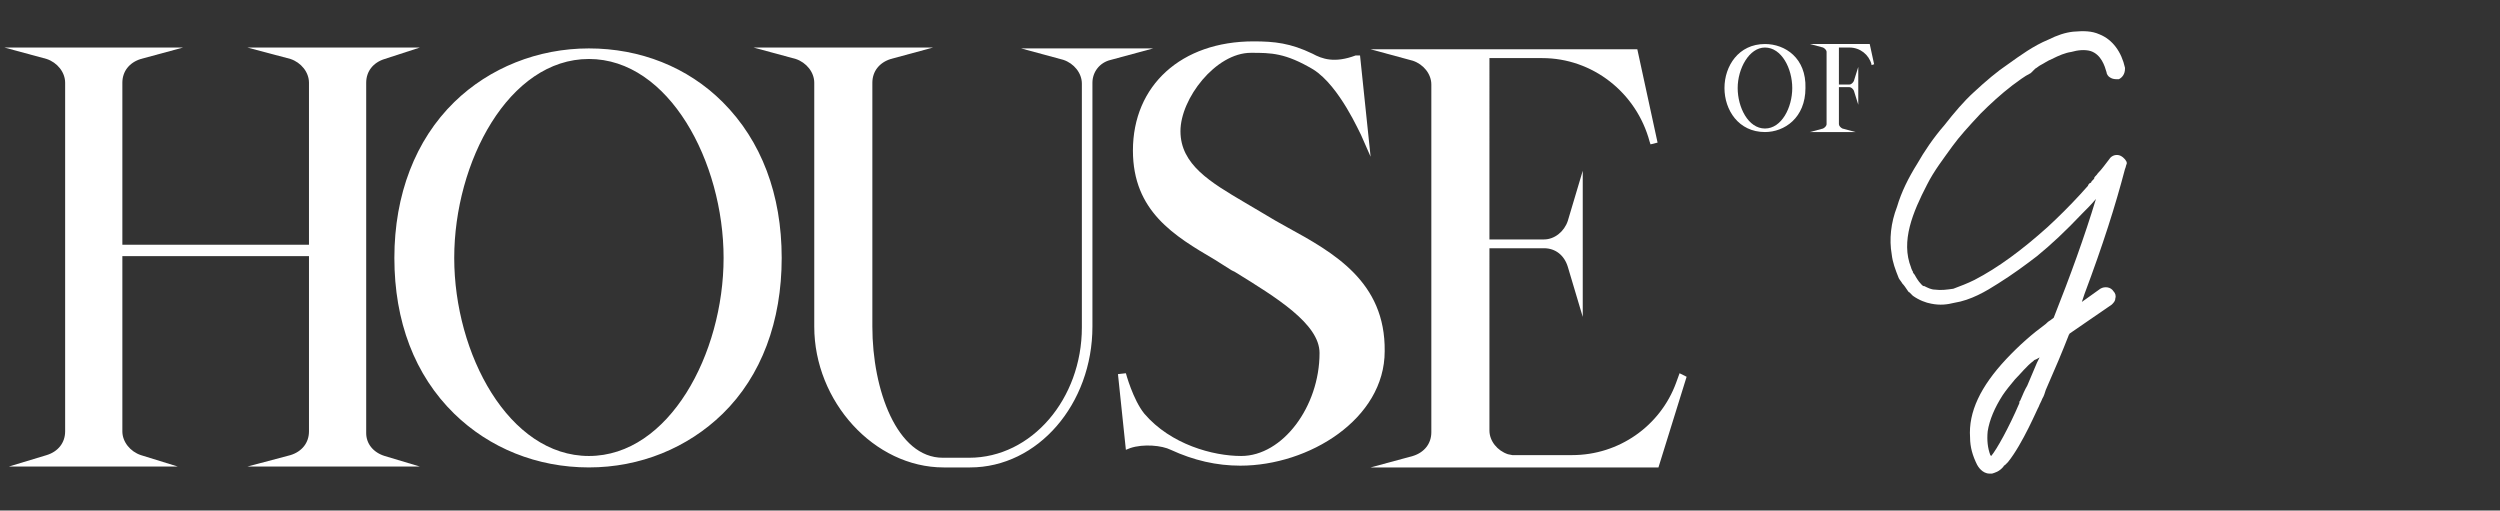 <svg xmlns="http://www.w3.org/2000/svg" xmlns:xlink="http://www.w3.org/1999/xlink" id="Layer_1" x="0px" y="0px" viewBox="0 0 284 58" style="enable-background:new 0 0 284 58;" xml:space="preserve"><rect x="0" y="0" width="284" height="58" fill="#333333" stroke="none"/><style type="text/css">	.st0{fill:#FFFFFF;}</style><g>	<path class="st0" d="M41.6,49.2V9.4c0-1.3,0.8-2.3,2.1-2.7l4-1.3H28.1L33,6.7c1.2,0.4,2.1,1.5,2.1,2.7v18.4H13.9V9.4  c0-1.3,0.8-2.3,2.1-2.7l4.8-1.3H0.5l4.8,1.3c1.2,0.4,2.1,1.5,2.1,2.7V49c0,1.3-0.8,2.3-2.1,2.7L1,53h19.2L16,51.7  c-1.2-0.4-2.1-1.5-2.1-2.7V29.1h21.2V49c0,1.3-0.8,2.3-2.1,2.7L28.1,53h19.6l-4-1.2C42.4,51.4,41.6,50.4,41.6,49.2z"></path>	<path class="st0" d="M66.9,5.5c-5.8,0-11.3,2.2-15.3,6.1c-4.4,4.3-6.8,10.5-6.8,17.7s2.3,13.3,6.8,17.7c4,3.9,9.4,6.1,15.3,6.1  c5.8,0,11.2-2.2,15.2-6.1c4.4-4.3,6.7-10.5,6.7-17.7S86.5,16,82.1,11.6C78.1,7.6,72.7,5.5,66.9,5.5z M66.9,51.8  c-9.1,0-15.3-11.6-15.3-22.5S57.8,6.7,66.9,6.7s15.3,11.7,15.3,22.6C82.2,40.2,76,51.8,66.9,51.8z"></path>	<path class="st0" d="M116,5.5l4.8,1.3c1.2,0.4,2.1,1.5,2.1,2.7v27.7c0,8.1-5.7,14.8-12.8,14.8h-3c-5.2,0-8-7.7-8-14.9V9.4  c0-1.3,0.8-2.3,2.1-2.7l4.8-1.3H85.6l4.8,1.3c1.2,0.4,2.1,1.5,2.1,2.7v27.7c0,8.5,6.8,16,14.7,16h3c7.7,0,13.9-7.2,13.9-16V9.4  c0-1.2,0.8-2.3,2.1-2.6l4.8-1.3H116z"></path>	<path class="st0" d="M146.2,25.8c-0.9-0.5-1.8-1-2.6-1.5c-0.7-0.4-1.5-0.9-2.2-1.3c-3.9-2.3-7.3-4.3-7.3-8.1c0-3.7,4-8.9,8-8.9  c2.3,0,3.9,0,7.1,1.9c3,1.9,5.3,7.3,5.4,7.4l1.1,2.5l-1.2-11.5H154c-2.4,0.9-3.8,0.4-4.9-0.2c-2.5-1.2-4.3-1.4-6.7-1.4  c-8.2,0-13.7,5-13.7,12.4c0,6.9,4.7,9.7,9.3,12.4c0.6,0.4,1.3,0.8,1.9,1.2l0.4,0.2c4.7,2.9,9.6,5.9,9.6,9.2  c0,6.1-4.2,11.7-8.9,11.7c-3.2,0-8-1.3-11-4.8c-1.3-1.6-2.1-4.6-2.1-4.6l-0.9,0.1l0.9,8.6l0.5-0.2c1.5-0.5,3.6-0.3,4.6,0.2  c2.6,1.2,5.2,1.8,7.9,1.8c7.8,0,16.4-5.3,16.4-13C157.4,32,151.5,28.7,146.2,25.8z"></path>	<path class="st0" d="M190.4,43.5c-1.8,4.9-6.5,8.2-11.8,8.2h-6.8l-0.5-0.1c-1.2-0.4-2.1-1.5-2.1-2.7V28.2h6.2  c1.3,0,2.3,0.8,2.7,2.1l1.7,5.7V19.4l-1.7,5.7c-0.4,1.2-1.5,2.1-2.7,2.1h-6.2V6.6h6c5.7,0,10.7,3.9,12.2,9.5l0.1,0.3l0.8-0.2  L186,5.6h-30.3l4.8,1.3c1.2,0.4,2.1,1.5,2.1,2.7v39.5c0,1.3-0.8,2.3-2.1,2.7l-4.8,1.3h32.7l3.2-10.3l-0.8-0.4L190.4,43.5z"></path>	<path class="st0" d="M200.5,5c-3,0-4.6,2.5-4.6,5s1.6,5,4.6,5c2.2,0,4.6-1.6,4.6-5C205.2,6.6,202.8,5,200.5,5z M200.5,14.6  c-1.9,0-3.1-2.4-3.1-4.6s1.3-4.6,3.1-4.6c1.9,0,3.1,2.4,3.1,4.6S202.4,14.6,200.5,14.6z"></path>	<path class="st0" d="M205.6,5l1.5,0.4c0.2,0.1,0.4,0.3,0.4,0.5v8.2c0,0.2-0.2,0.4-0.4,0.5l-1.5,0.4h5.2l-1.5-0.4  c-0.2-0.1-0.4-0.3-0.4-0.5V9.9h1.2c0.2,0,0.4,0.2,0.5,0.4l0.5,1.6V7.6l-0.5,1.6c-0.1,0.2-0.3,0.4-0.5,0.4h-1.2V5.4h1.2  c1.2,0,2.2,0.8,2.5,1.9v0.1l0.3-0.1L212.4,5H205.6z"></path>	<path class="st0" d="M240.9,17.7c-0.4-0.2-1-0.1-1.3,0.4c-0.4,0.5-0.8,1.1-1.3,1.6c-0.1,0.2-0.3,0.3-0.4,0.5v0.1l-0.1,0.1  c-0.1,0.1-0.1,0.1-0.2,0.2c0,0.1-0.1,0.2-0.2,0.2c-0.1,0.1-0.2,0.2-0.2,0.3c-0.3,0.3-0.6,0.7-0.9,1c-1.2,1.3-2.4,2.5-3.7,3.7  c-2.9,2.6-5.6,4.6-8.3,6c-0.8,0.4-1.6,0.7-2.4,1c-0.7,0.1-1.4,0.2-2.1,0.1c-0.4,0-0.8-0.2-1.2-0.4h-0.1c-0.2-0.1-0.3-0.3-0.5-0.5  c-0.3-0.4-0.5-0.8-0.5-0.8l-0.1-0.1c0-0.1-0.1-0.1-0.1-0.2s0-0.1-0.1-0.2c0-0.1-0.1-0.2-0.1-0.3c-1.2-3,0.2-6.3,1.8-9.4  c0.8-1.6,1.9-3,2.9-4.4c0.8-1.1,1.8-2.2,3.2-3.7c1.1-1.1,2.3-2.2,3.6-3.2c0.7-0.5,1.3-1,2.1-1.4l0.1-0.1c0,0,0.1-0.1,0.2-0.2  s0.1-0.1,0.2-0.2c0.2-0.1,0.4-0.3,0.6-0.4c0.4-0.2,0.8-0.5,1.3-0.7c0.8-0.4,1.5-0.7,2.2-0.8c0.7-0.2,1.5-0.3,2.2-0.1  c1.2,0.4,1.6,1.7,1.8,2.4c0,0.2,0.2,0.5,0.4,0.6C240,9,240.3,9,240.6,9h0.1c0.4-0.2,0.7-0.6,0.7-1.2V7.7c-0.4-1.8-1.4-3.2-2.9-3.8  c-0.9-0.4-1.8-0.4-3-0.3c-0.9,0.1-1.8,0.4-2.8,0.9c-1.7,0.7-3.2,1.8-4.6,2.8c-1.2,0.8-2.5,1.9-3.9,3.2c-1.1,1-2.2,2.3-3.3,3.7  c-1.3,1.5-2.3,3-3.1,4.4c-1,1.6-1.8,3.2-2.3,4.9c-0.7,1.8-0.9,3.7-0.6,5.4c0.1,0.9,0.4,1.7,0.8,2.7c0.1,0.2,0.3,0.4,0.4,0.6  c0.2,0.2,0.4,0.5,0.6,0.8c0.1,0.1,0.1,0.2,0.2,0.2c0.1,0.1,0.2,0.2,0.3,0.3l0.1,0.1c0.7,0.5,1.5,0.8,2.1,0.9c1,0.2,1.8,0.1,2.6-0.1  c1.9-0.3,3.6-1.3,5-2.2c1.6-1,3.1-2.1,4.4-3.1c1.6-1.3,3.3-2.9,5.1-4.8c0.6-0.6,1.1-1.1,1.6-1.7c-1.3,4.3-2.9,8.7-4.8,13.5  c-0.1,0.1-0.3,0.2-0.4,0.3c-0.2,0.1-0.4,0.3-0.5,0.4c-1.5,1.1-3,2.4-4.5,4c-2.9,3.1-4.3,6-4.1,8.9c0,1.1,0.3,2.1,0.8,3.1  c0.1,0.2,0.6,1,1.4,1h0.2h0.1c0.3-0.1,0.8-0.2,1.3-0.8c0-0.1,0.1-0.1,0.2-0.2c0.1-0.1,0.2-0.2,0.3-0.3c1.7-2.1,3.4-6.2,3.5-6.3  c0.1-0.3,0.3-0.6,0.4-0.9c0.2-0.3,0.3-0.7,0.4-1c1.1-2.5,1.9-4.4,2.6-6.2c0-0.1,0.1-0.1,0.1-0.2l4.8-3.3c0.2-0.2,0.4-0.4,0.4-0.7  c0.1-0.3,0-0.6-0.2-0.8c-0.3-0.5-1-0.6-1.5-0.3l-2.1,1.5c0.1-0.3,0.2-0.6,0.3-0.9c2.1-5.6,3.5-10,4.6-14.2c0.1-0.2,0.1-0.4,0.2-0.6  v-0.1C241.6,18.3,241.3,17.9,240.9,17.7z M231.4,41.2c-0.4,0.9-0.7,1.7-1.1,2.6c-0.3,0.5-0.5,1-0.8,1.7c-0.1,0.1-0.1,0.1-0.1,0.2  c0,0,0,0,0,0.1c-1.2,2.8-2.6,5.3-3.2,6l-0.1-0.1c-0.3-0.8-0.4-1.7-0.3-2.7c0.2-1.3,0.8-2.7,1.7-4.1c0.4-0.6,0.9-1.2,1.4-1.8  c0.7-0.7,1.3-1.5,2.1-2.1l0.1-0.1c0.3-0.1,0.4-0.2,0.6-0.3C231.6,40.8,231.5,41,231.4,41.2z"></path></g></svg>